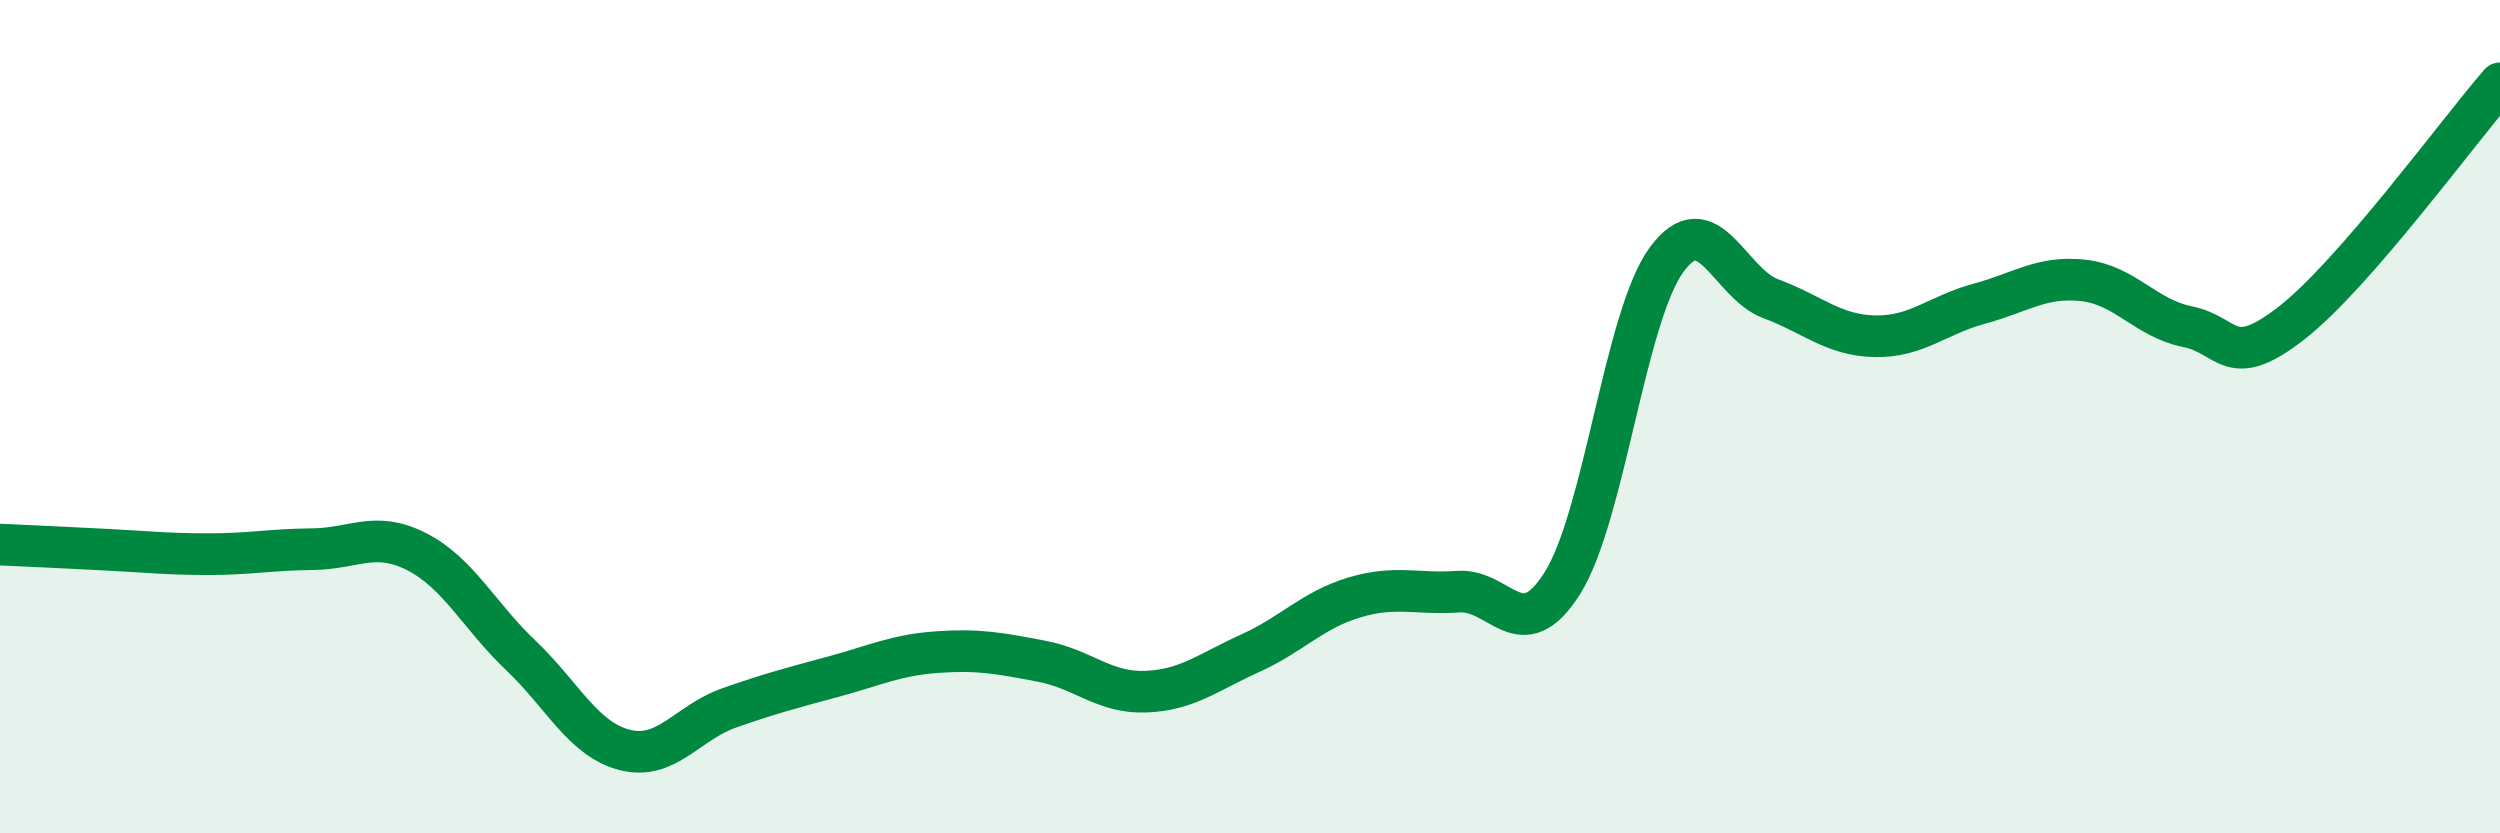 
    <svg width="60" height="20" viewBox="0 0 60 20" xmlns="http://www.w3.org/2000/svg">
      <path
        d="M 0,13.07 C 0.5,13.09 1.5,13.14 2.5,13.19 C 3.5,13.24 4,13.3 5,13.3 C 6,13.3 6.5,13.19 7.5,13.18 C 8.5,13.17 9,12.73 10,13.24 C 11,13.75 11.5,14.78 12.5,15.73 C 13.5,16.68 14,17.75 15,18 C 16,18.25 16.5,17.34 17.5,16.99 C 18.5,16.64 19,16.51 20,16.24 C 21,15.97 21.5,15.72 22.5,15.65 C 23.5,15.58 24,15.68 25,15.87 C 26,16.06 26.5,16.64 27.5,16.6 C 28.5,16.56 29,16.13 30,15.68 C 31,15.23 31.5,14.64 32.5,14.34 C 33.5,14.04 34,14.27 35,14.2 C 36,14.13 36.5,15.58 37.5,13.99 C 38.5,12.4 39,7.59 40,6.23 C 41,4.87 41.5,6.8 42.5,7.17 C 43.5,7.54 44,8.05 45,8.07 C 46,8.09 46.5,7.56 47.5,7.29 C 48.5,7.02 49,6.62 50,6.73 C 51,6.84 51.5,7.64 52.5,7.84 C 53.5,8.04 53.5,8.92 55,7.75 C 56.5,6.58 59,3.15 60,2L60 20L0 20Z"
        fill="#008740"
        opacity="0.1"
        stroke-linecap="round"
        stroke-linejoin="round"
      />
      <path
        d="M 0,13.07 C 0.5,13.09 1.5,13.14 2.5,13.19 C 3.5,13.24 4,13.3 5,13.3 C 6,13.3 6.5,13.19 7.5,13.18 C 8.5,13.17 9,12.73 10,13.24 C 11,13.75 11.5,14.78 12.5,15.73 C 13.5,16.68 14,17.75 15,18 C 16,18.25 16.5,17.34 17.5,16.99 C 18.5,16.64 19,16.51 20,16.24 C 21,15.97 21.5,15.72 22.5,15.65 C 23.5,15.58 24,15.68 25,15.87 C 26,16.06 26.5,16.64 27.5,16.6 C 28.5,16.56 29,16.13 30,15.68 C 31,15.23 31.5,14.64 32.5,14.34 C 33.5,14.04 34,14.27 35,14.2 C 36,14.13 36.5,15.58 37.5,13.99 C 38.5,12.4 39,7.59 40,6.23 C 41,4.87 41.5,6.8 42.5,7.17 C 43.5,7.54 44,8.05 45,8.07 C 46,8.09 46.5,7.56 47.5,7.29 C 48.5,7.02 49,6.62 50,6.73 C 51,6.84 51.5,7.64 52.5,7.84 C 53.5,8.04 53.5,8.92 55,7.75 C 56.5,6.58 59,3.15 60,2"
        stroke="#008740"
        stroke-width="1"
        fill="none"
        stroke-linecap="round"
        stroke-linejoin="round"
      />
    </svg>
  